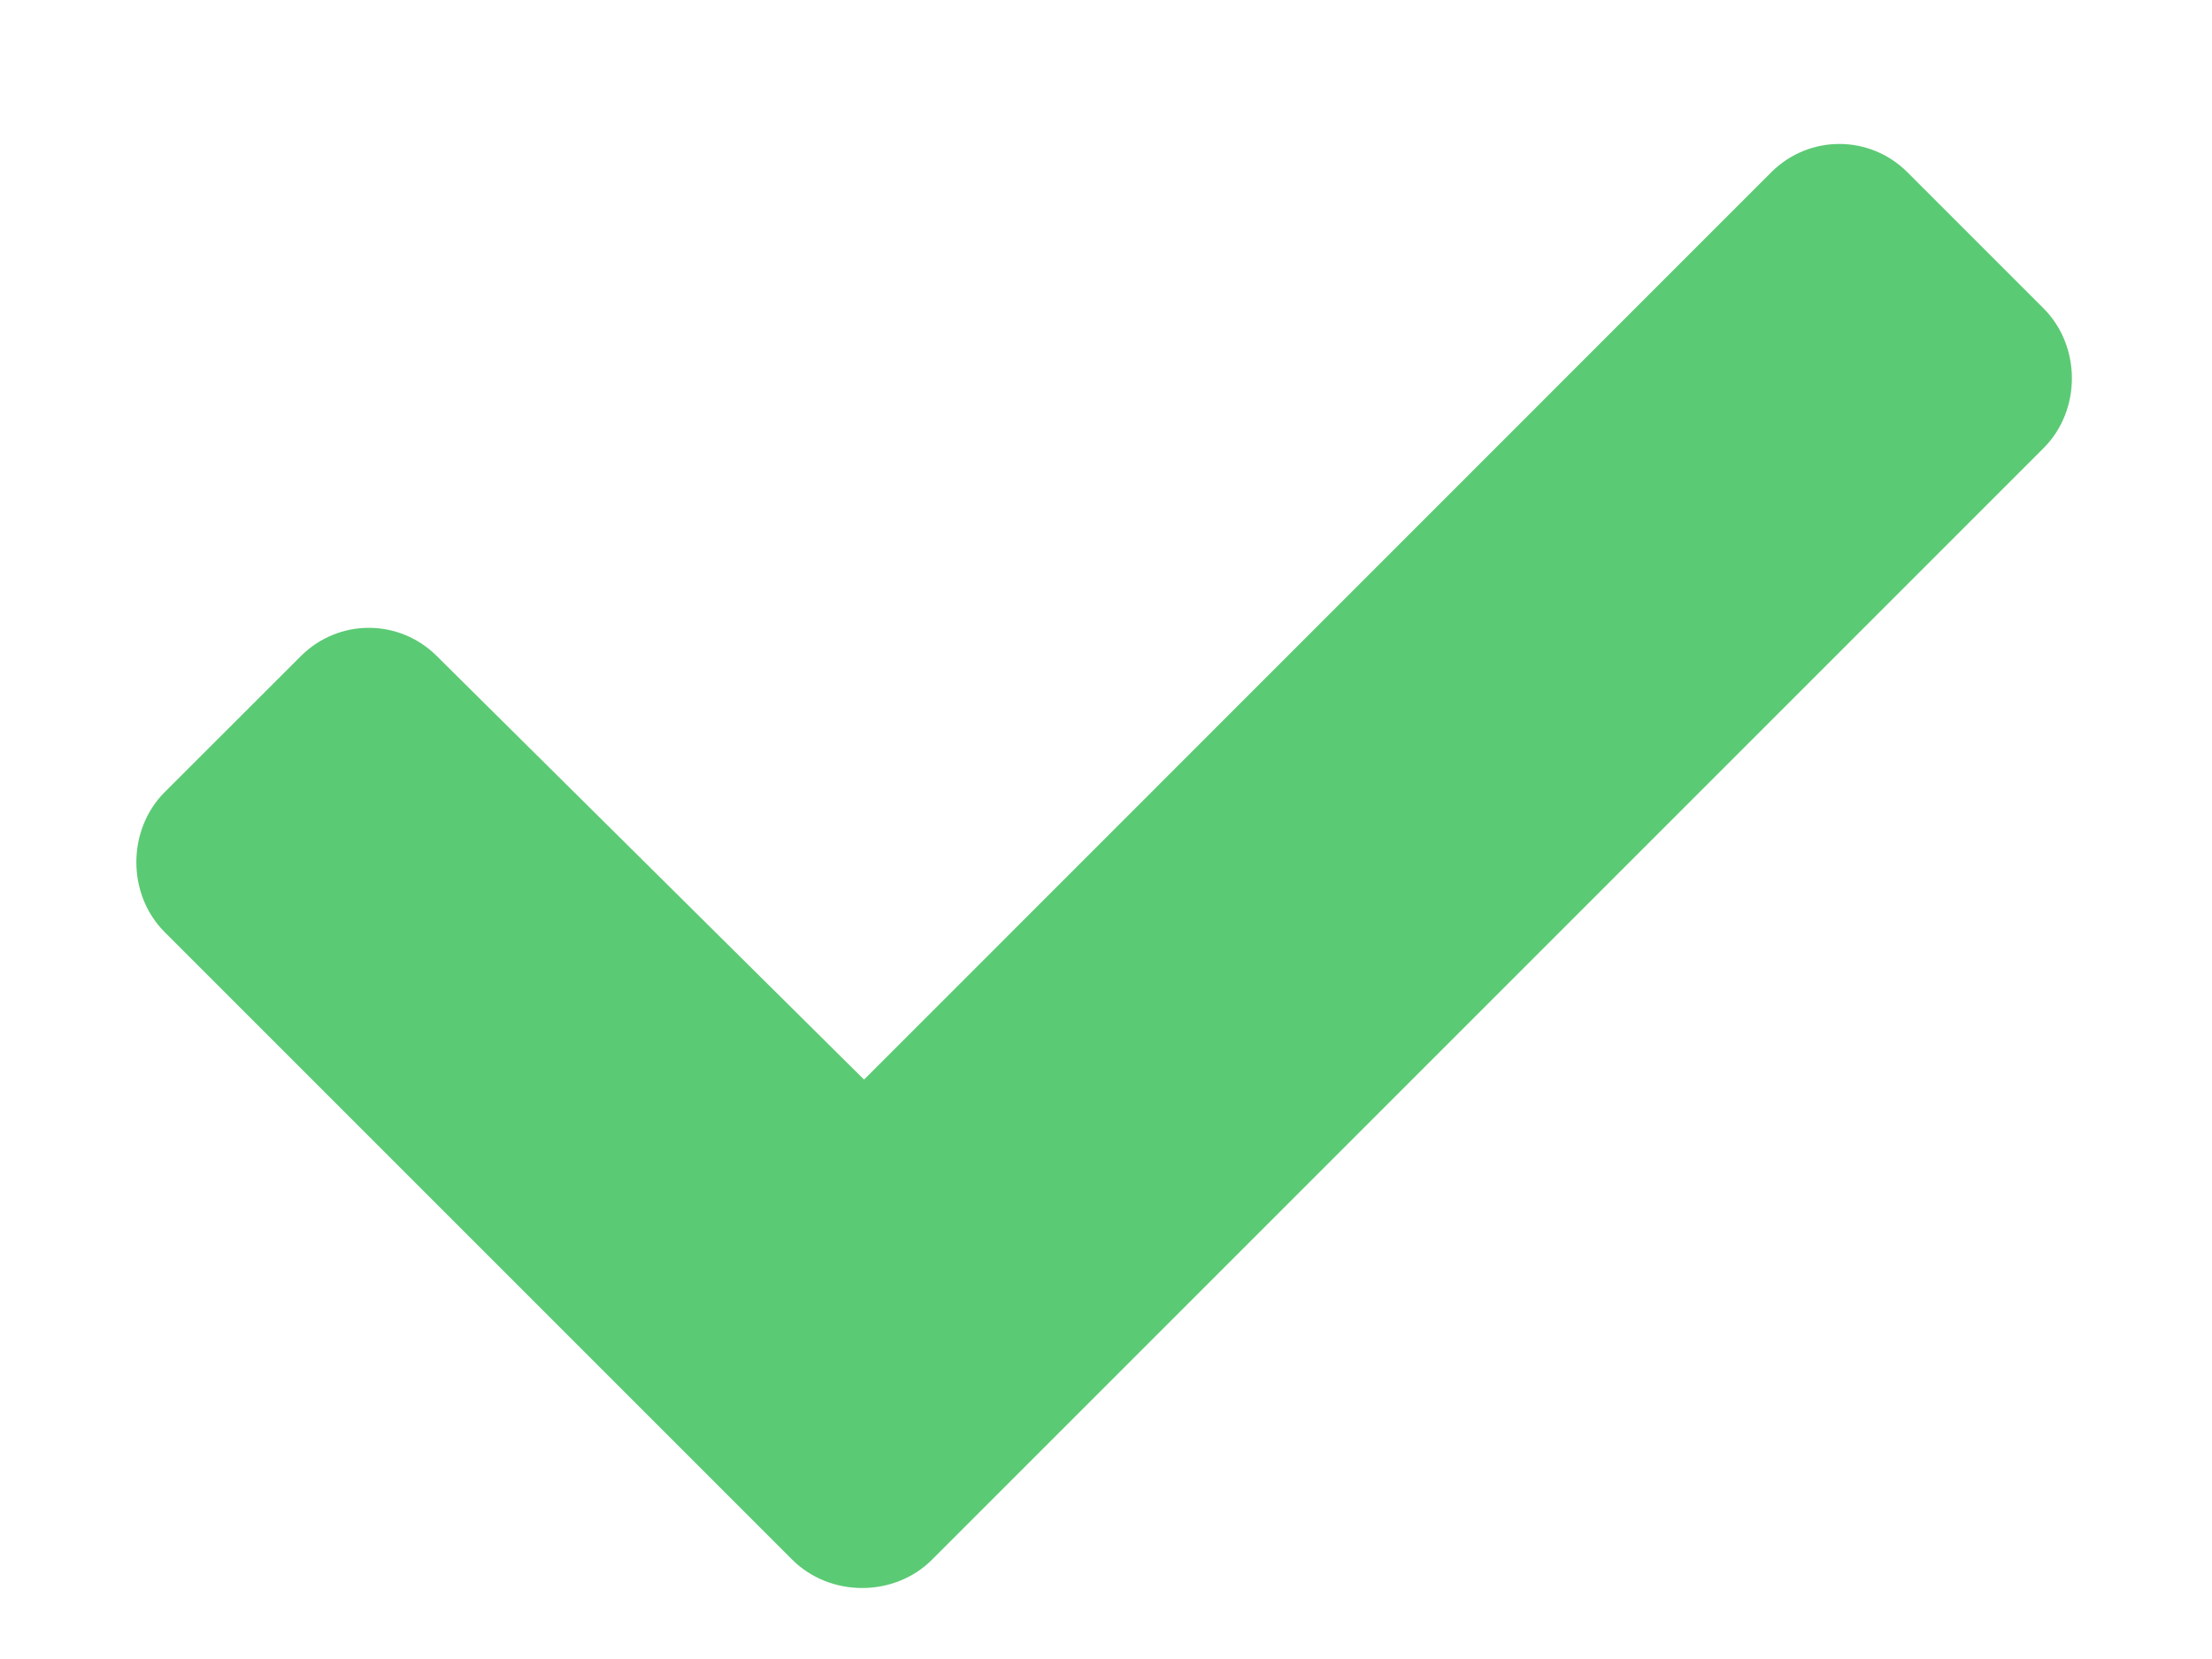 <svg width="16" height="12" viewBox="0 0 16 12" fill="none" xmlns="http://www.w3.org/2000/svg">
<path d="M5.73 11.281L1.191 6.742C0.918 6.469 0.918 6.004 1.191 5.73L2.176 4.746C2.449 4.473 2.887 4.473 3.16 4.746L6.25 7.809L12.812 1.246C13.086 0.973 13.523 0.973 13.797 1.246L14.781 2.23C15.055 2.504 15.055 2.969 14.781 3.242L6.742 11.281C6.469 11.555 6.004 11.555 5.73 11.281Z" fill="#5BCA74"/>
</svg>
